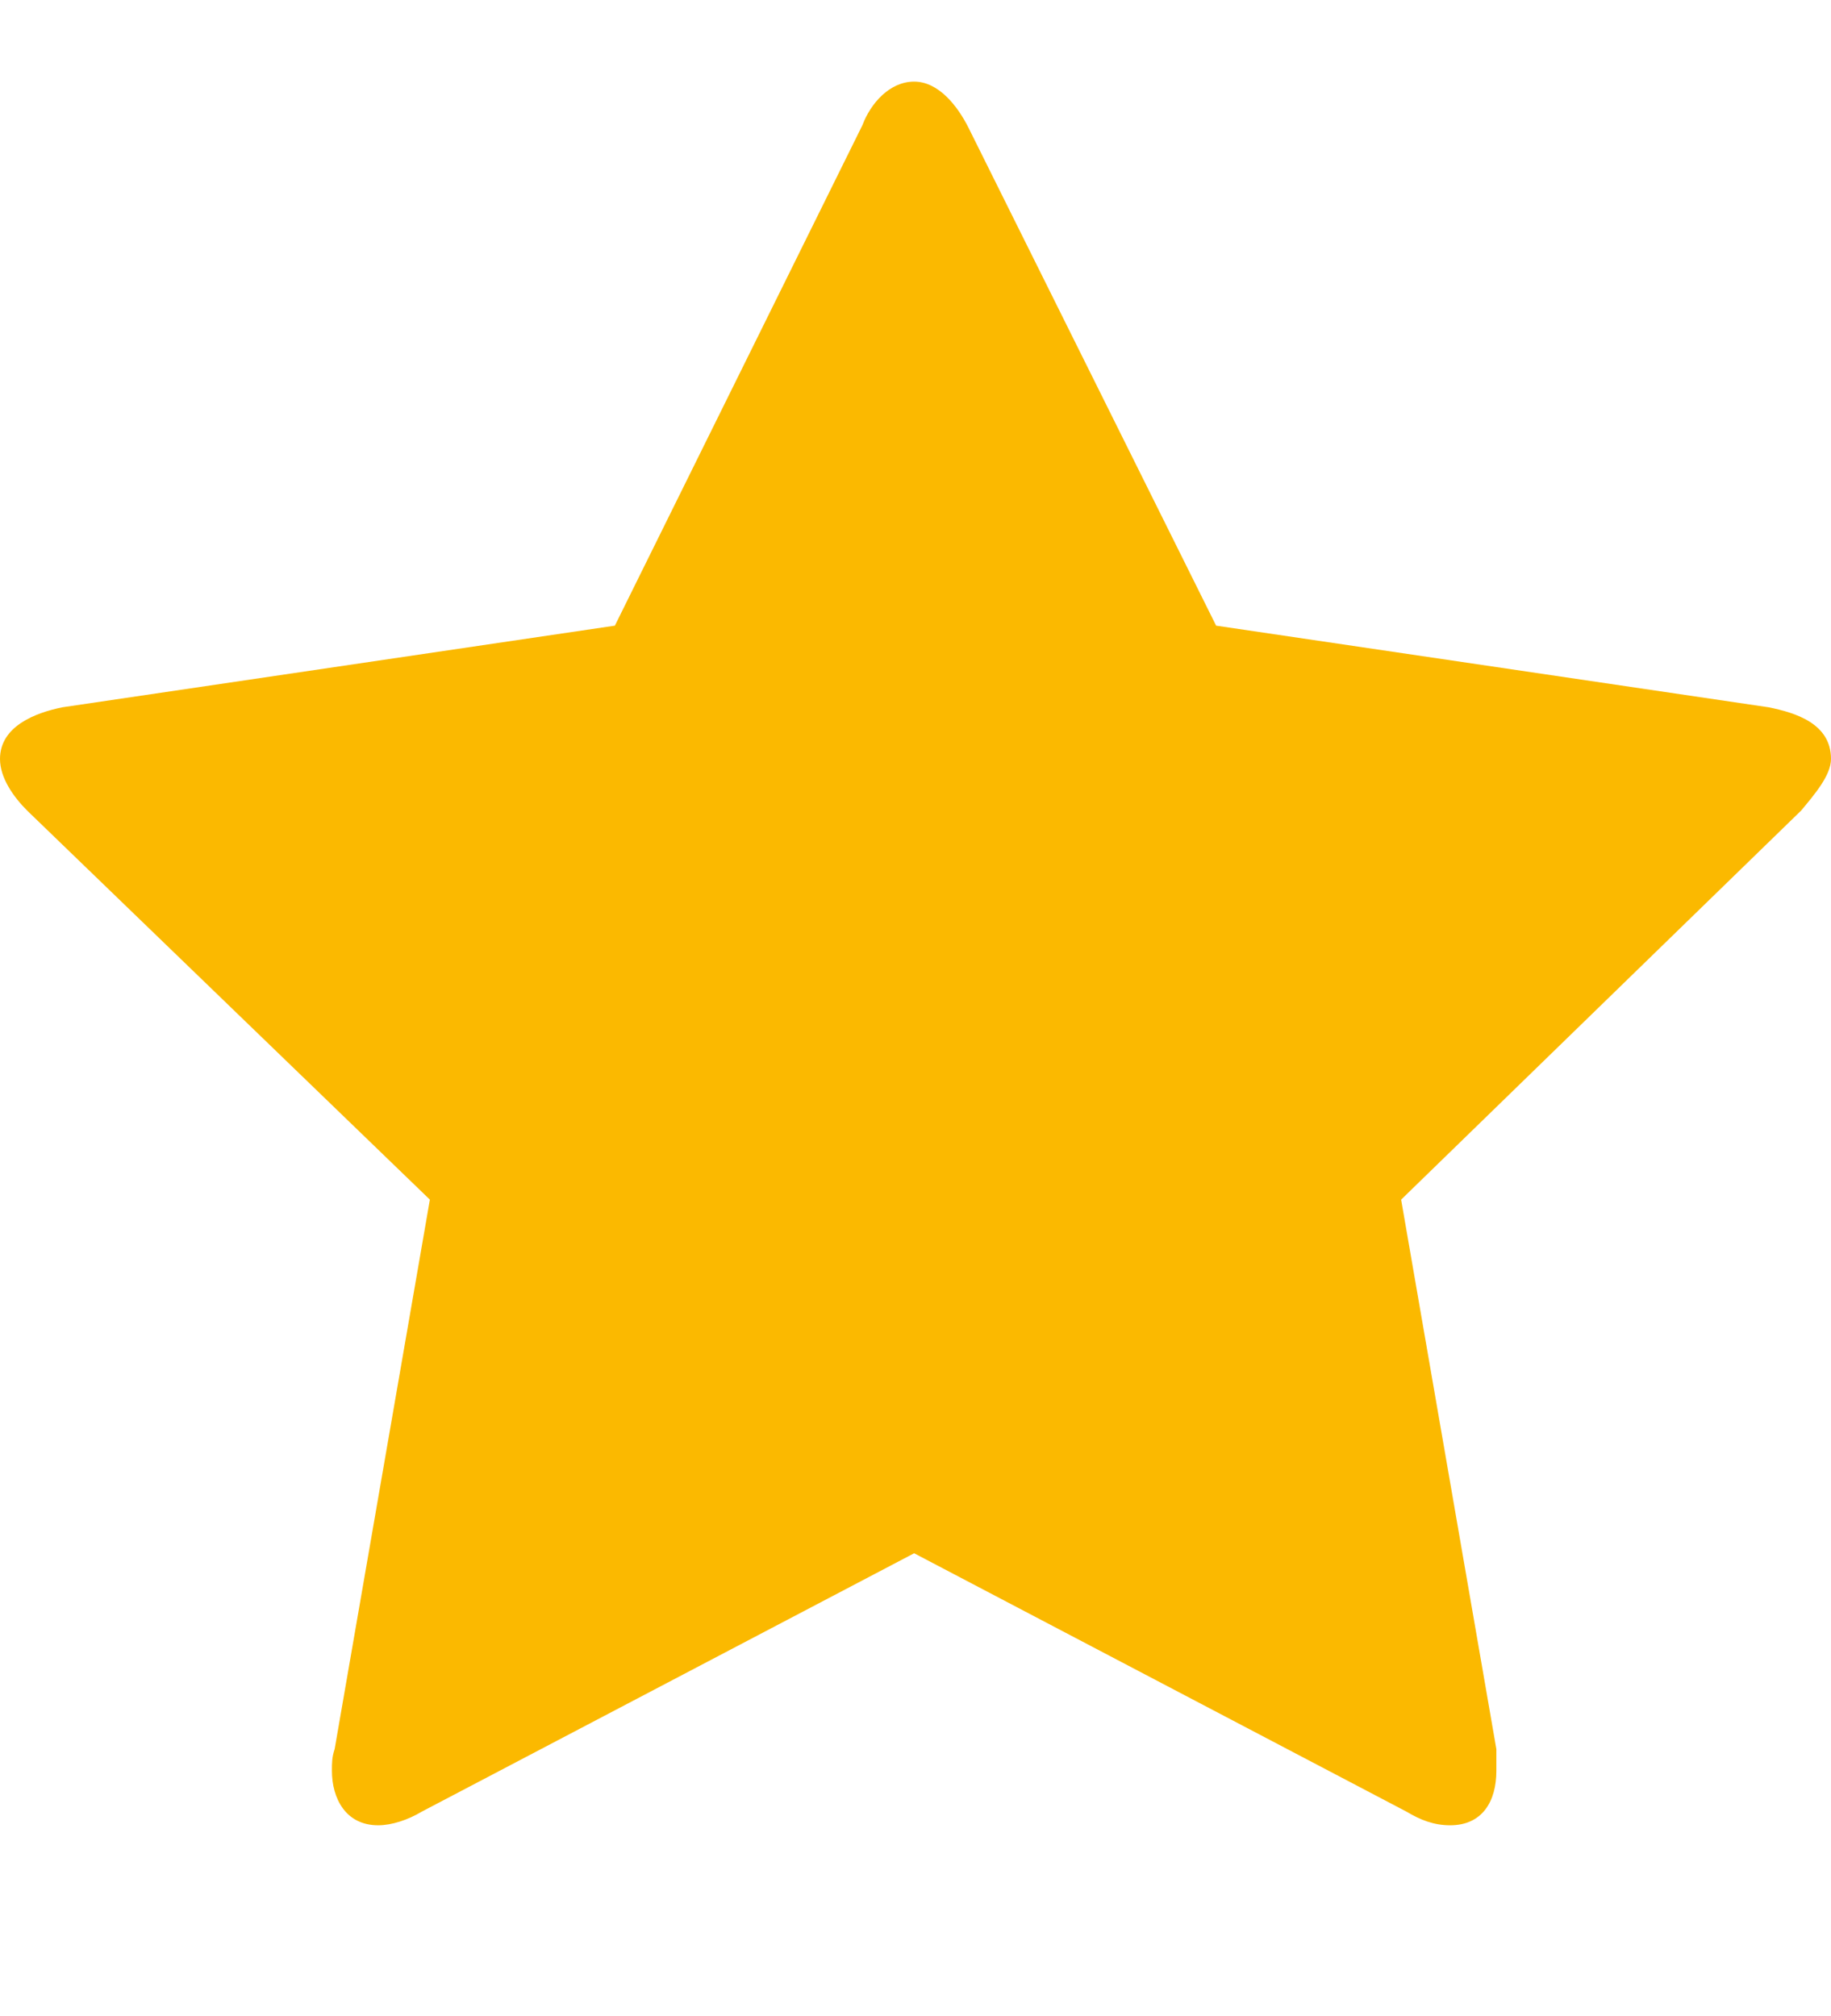 <?xml version="1.0" encoding="utf-8"?>
<!-- Generator: Adobe Illustrator 22.1.0, SVG Export Plug-In . SVG Version: 6.00 Build 0)  -->
<svg version="1.1" id="Ebene_1" xmlns="http://www.w3.org/2000/svg" xmlns:xlink="http://www.w3.org/1999/xlink" x="0px" y="0px"
	 viewBox="0 0 67.3 74.1" style="enable-background:new 0 0 67.3 74.1;" xml:space="preserve">
<style type="text/css">
	.st0{fill:#FBB900;}
</style>
<path class="st0" d="M66.2,29.8L51.5,44.1L55,64.3c0,0.3,0,0.5,0,0.8c0,1.1-0.5,2-1.7,2c-0.6,0-1.1-0.2-1.6-0.5l-18.1-9.5l-18.1,9.5
	c-0.5,0.3-1.1,0.5-1.6,0.5c-1.2,0-1.7-1-1.7-2c0-0.3,0-0.5,0.1-0.8l3.5-20.2L1,29.8c-0.5-0.5-1-1.2-1-1.9c0-1.2,1.3-1.7,2.3-1.9
	l20.3-3l9.1-18.4C32,3.8,32.7,3,33.6,3s1.6,0.9,2,1.7L44.7,23L65,26c1,0.2,2.3,0.6,2.3,1.9C67.3,28.5,66.7,29.2,66.2,29.8z"/>
</svg>
